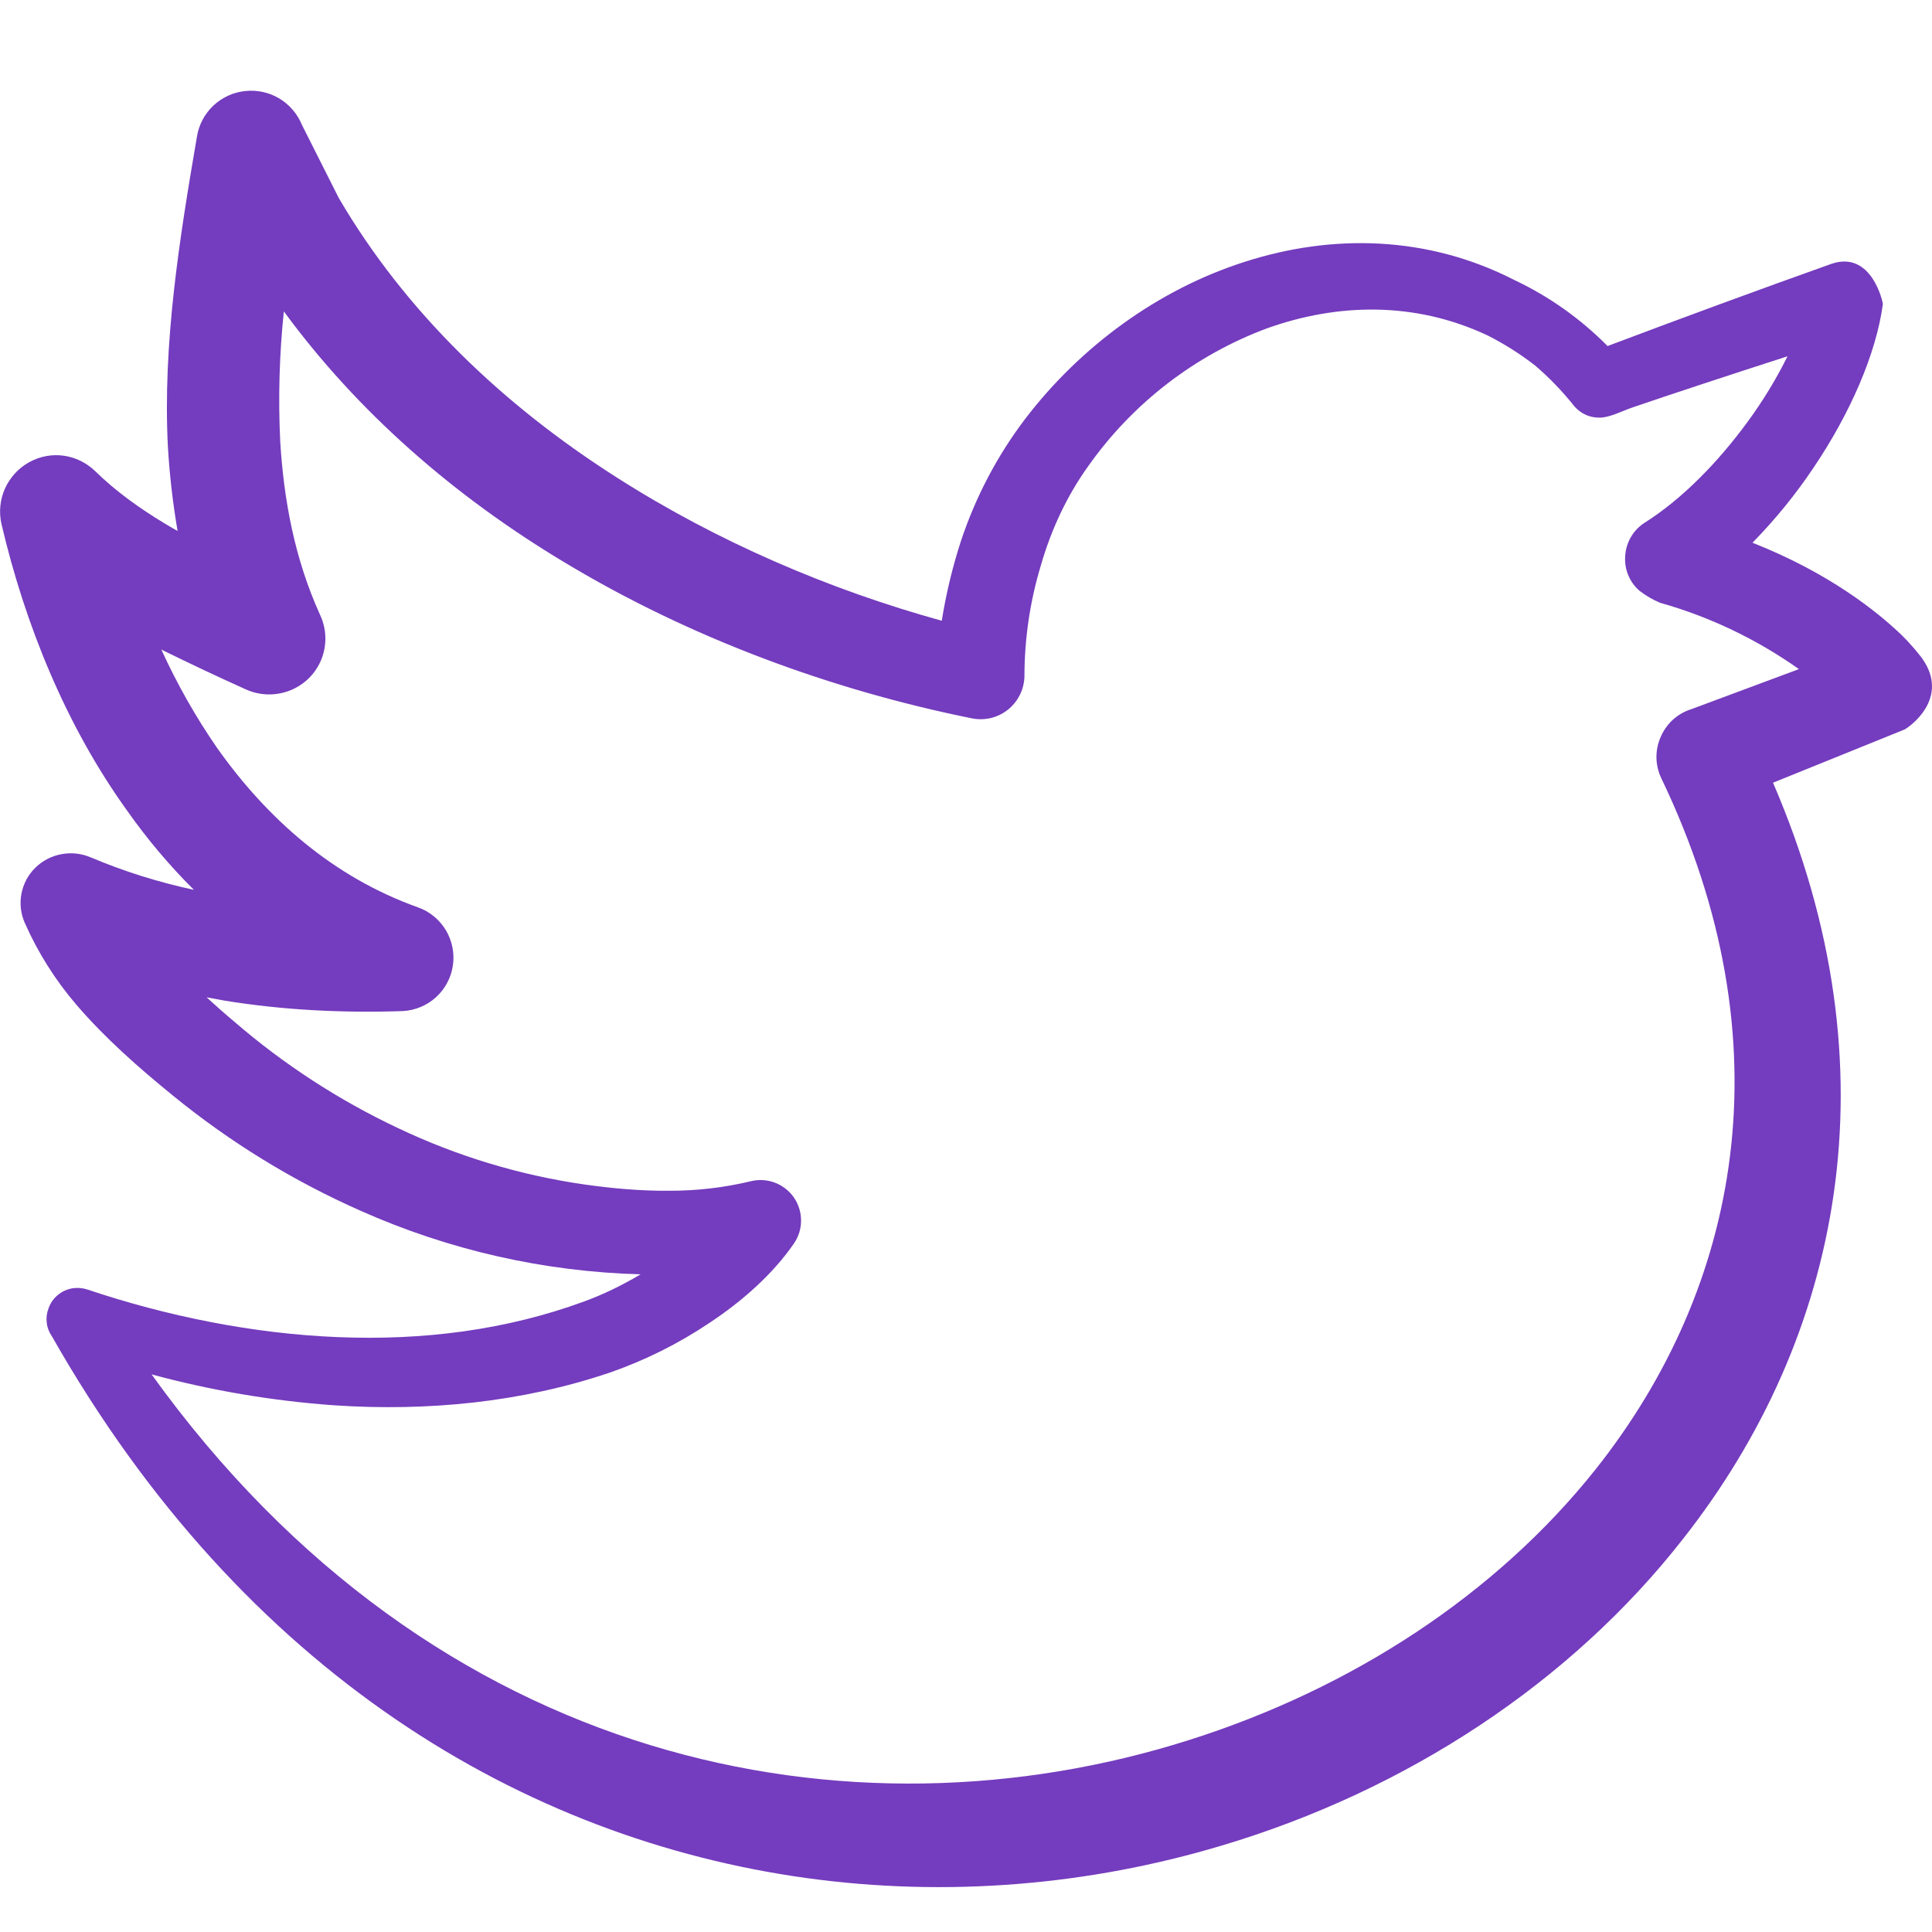 <svg width="24" height="24" viewBox="0 0 24 24" fill="none" xmlns="http://www.w3.org/2000/svg">
<path d="M20.379 7.35C20.381 7.35 20.382 7.352 20.384 7.353L20.405 7.368L20.379 7.35Z" fill="#743CBE"/>
<path fill-rule="evenodd" clip-rule="evenodd" d="M1.126 10.65C1.546 10.828 1.974 10.96 2.409 11.054C2.106 10.753 1.83 10.426 1.584 10.077C0.819 9.017 0.309 7.753 0.017 6.504C-0.015 6.357 0.001 6.203 0.063 6.066C0.126 5.929 0.23 5.815 0.362 5.742C0.632 5.592 0.962 5.638 1.186 5.856C1.441 6.106 1.734 6.314 2.041 6.5L2.141 6.559L2.206 6.596C2.147 6.252 2.107 5.905 2.086 5.557C2.019 4.276 2.229 2.966 2.446 1.7C2.469 1.552 2.541 1.416 2.649 1.313C2.758 1.211 2.897 1.146 3.046 1.131C3.193 1.115 3.342 1.147 3.469 1.223C3.596 1.299 3.695 1.415 3.751 1.552L4.208 2.459C5.041 3.883 6.255 5.035 7.658 5.929C8.91 6.729 10.305 7.326 11.699 7.711C11.753 7.373 11.833 7.04 11.939 6.715C12.12 6.172 12.388 5.661 12.734 5.205C13.424 4.301 14.391 3.594 15.464 3.252C16.544 2.905 17.728 2.922 18.815 3.48C19.245 3.683 19.636 3.961 19.97 4.299L19.993 4.29C20.91 3.944 21.829 3.606 22.752 3.277C23.254 3.107 23.39 3.761 23.39 3.776C23.307 4.393 22.985 5.134 22.527 5.812C22.304 6.145 22.05 6.456 21.77 6.742C22.73 7.121 23.322 7.601 23.622 7.888C23.757 8.022 23.839 8.128 23.877 8.178C24.229 8.674 23.719 9.032 23.659 9.062L22.025 9.723C23.569 13.301 22.865 16.629 20.907 19.117C19.52 20.892 17.481 22.242 15.164 22.93C13.536 23.416 11.774 23.573 10.012 23.329C6.525 22.844 3.03 20.799 0.646 16.602C0.611 16.552 0.588 16.495 0.581 16.435C0.573 16.374 0.58 16.313 0.602 16.256C0.624 16.19 0.664 16.131 0.718 16.087C0.772 16.042 0.837 16.013 0.906 16.003C0.967 15.994 1.03 16 1.089 16.02C2.071 16.349 3.136 16.567 4.193 16.61C5.243 16.654 6.285 16.525 7.26 16.166C7.485 16.084 7.725 15.969 7.958 15.83C6.757 15.798 5.575 15.529 4.478 15.04C3.64 14.669 2.856 14.188 2.146 13.608C1.726 13.266 1.306 12.898 0.946 12.478C0.686 12.174 0.471 11.833 0.309 11.467C0.258 11.353 0.243 11.227 0.266 11.104C0.289 10.982 0.348 10.869 0.437 10.781C0.526 10.693 0.639 10.634 0.762 10.611C0.885 10.588 1.012 10.601 1.127 10.651L1.126 10.65ZM1.883 17.073C5.402 21.968 10.583 22.943 14.766 21.617C16.791 20.977 18.583 19.809 19.82 18.254C21.605 16.006 22.22 12.966 20.637 9.667C20.599 9.587 20.578 9.5 20.577 9.411C20.576 9.323 20.594 9.235 20.63 9.154C20.665 9.072 20.717 8.999 20.783 8.939C20.849 8.88 20.927 8.835 21.012 8.809L22.347 8.312C21.823 7.941 21.24 7.662 20.622 7.488C20.531 7.45 20.446 7.4 20.368 7.34C20.308 7.289 20.261 7.225 20.23 7.153C20.199 7.081 20.184 7.003 20.188 6.925C20.19 6.839 20.213 6.755 20.255 6.68C20.296 6.605 20.356 6.542 20.428 6.495C20.892 6.203 21.342 5.743 21.71 5.239C21.898 4.983 22.064 4.711 22.205 4.426C21.552 4.636 20.705 4.915 20.278 5.062C20.158 5.102 20.008 5.183 19.88 5.188C19.819 5.19 19.759 5.179 19.703 5.155C19.647 5.13 19.598 5.094 19.558 5.048C19.412 4.864 19.249 4.694 19.07 4.541C18.885 4.397 18.687 4.272 18.478 4.166L18.471 4.163C17.573 3.743 16.616 3.766 15.741 4.078C14.846 4.411 14.072 5.007 13.521 5.787C13.251 6.162 13.056 6.585 12.929 7.027C12.794 7.474 12.726 7.939 12.726 8.406C12.723 8.486 12.704 8.564 12.667 8.636C12.631 8.707 12.58 8.769 12.517 8.819C12.454 8.868 12.381 8.903 12.303 8.921C12.225 8.938 12.144 8.939 12.066 8.922C10.334 8.572 8.572 7.927 7.006 6.982C5.648 6.167 4.448 5.126 3.526 3.868C3.47 4.405 3.455 4.945 3.481 5.484C3.526 6.218 3.661 6.944 3.976 7.638C4.037 7.767 4.056 7.911 4.032 8.051C4.008 8.191 3.941 8.32 3.841 8.421C3.74 8.522 3.61 8.59 3.47 8.615C3.329 8.641 3.184 8.623 3.054 8.564C2.701 8.405 2.351 8.24 2.004 8.069C2.199 8.496 2.431 8.906 2.694 9.287C3.316 10.167 4.134 10.894 5.191 11.271C5.336 11.322 5.458 11.422 5.538 11.554C5.617 11.686 5.648 11.841 5.626 11.993C5.604 12.145 5.53 12.284 5.416 12.388C5.303 12.491 5.156 12.552 5.003 12.56C4.253 12.585 3.511 12.548 2.783 12.429C2.711 12.416 2.638 12.403 2.566 12.389C2.679 12.492 2.794 12.594 2.911 12.692C3.525 13.222 4.209 13.667 4.943 14.013C5.674 14.361 6.452 14.597 7.253 14.713C7.605 14.763 7.958 14.795 8.31 14.792C8.651 14.793 8.99 14.754 9.322 14.675C9.421 14.649 9.526 14.655 9.622 14.69C9.719 14.726 9.802 14.79 9.861 14.874C9.919 14.958 9.951 15.058 9.951 15.161C9.952 15.263 9.92 15.364 9.862 15.448C9.607 15.818 9.232 16.157 8.812 16.434C8.428 16.692 8.012 16.899 7.575 17.051C6.48 17.421 5.311 17.535 4.148 17.457C3.382 17.402 2.624 17.274 1.883 17.073Z" fill="#743CBE"/>
</svg>
